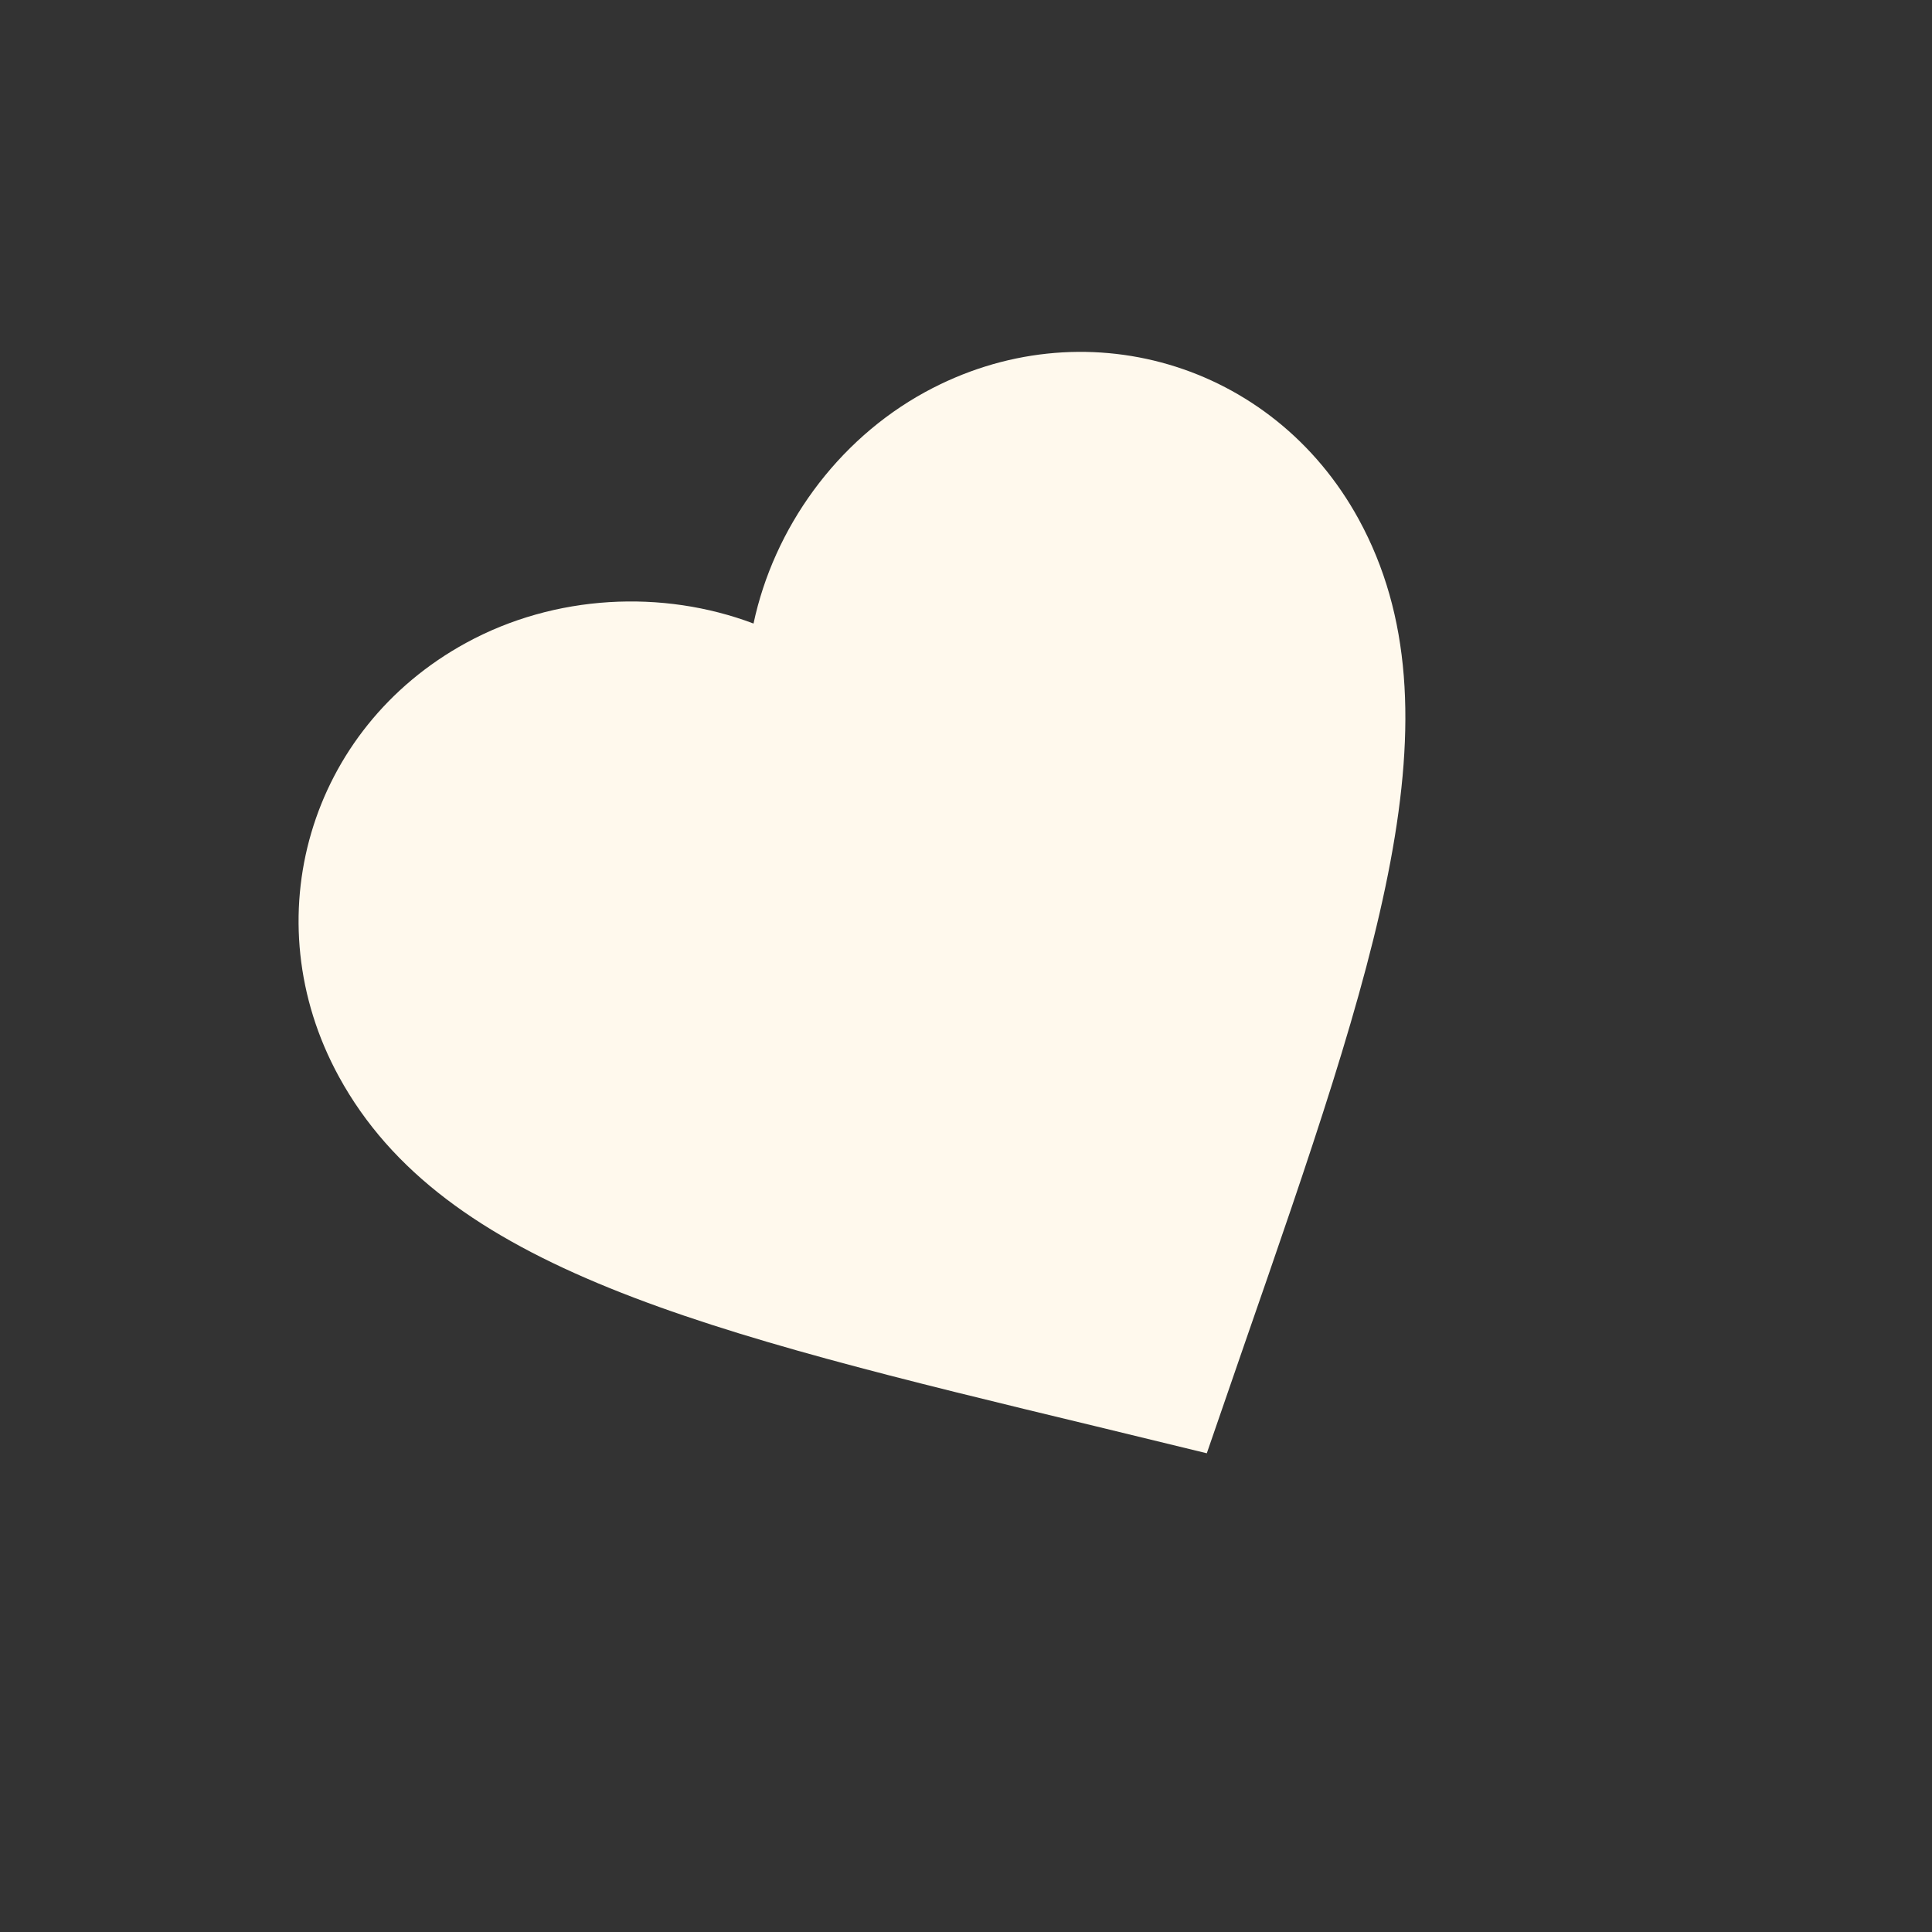 <?xml version="1.0" encoding="UTF-8"?> <svg xmlns="http://www.w3.org/2000/svg" width="47" height="47" viewBox="0 0 47 47" fill="none"><rect x="0" y="0" width="47" height="47" fill="#333333" stroke="none"/> <g clip-path="url(#clip0_177_48)"> <path d="M29.358 35.354L26.664 34.699C17.11 32.396 10.798 30.867 8.243 26.189C6.149 22.356 7.518 17.726 11.339 15.639C13.498 14.46 16.118 14.333 18.331 15.169C18.823 12.855 20.346 10.719 22.504 9.539C26.326 7.452 30.961 8.802 33.055 12.635C35.61 17.312 33.486 23.45 30.262 32.734L29.358 35.354Z" fill="#FFF9ED"></path> </g> <defs> <clipPath id="clip0_177_48"> <rect width="33.928" height="33.928" fill="white" transform="translate(0 17) rotate(-28.647)"></rect> </clipPath> </defs> </svg> 